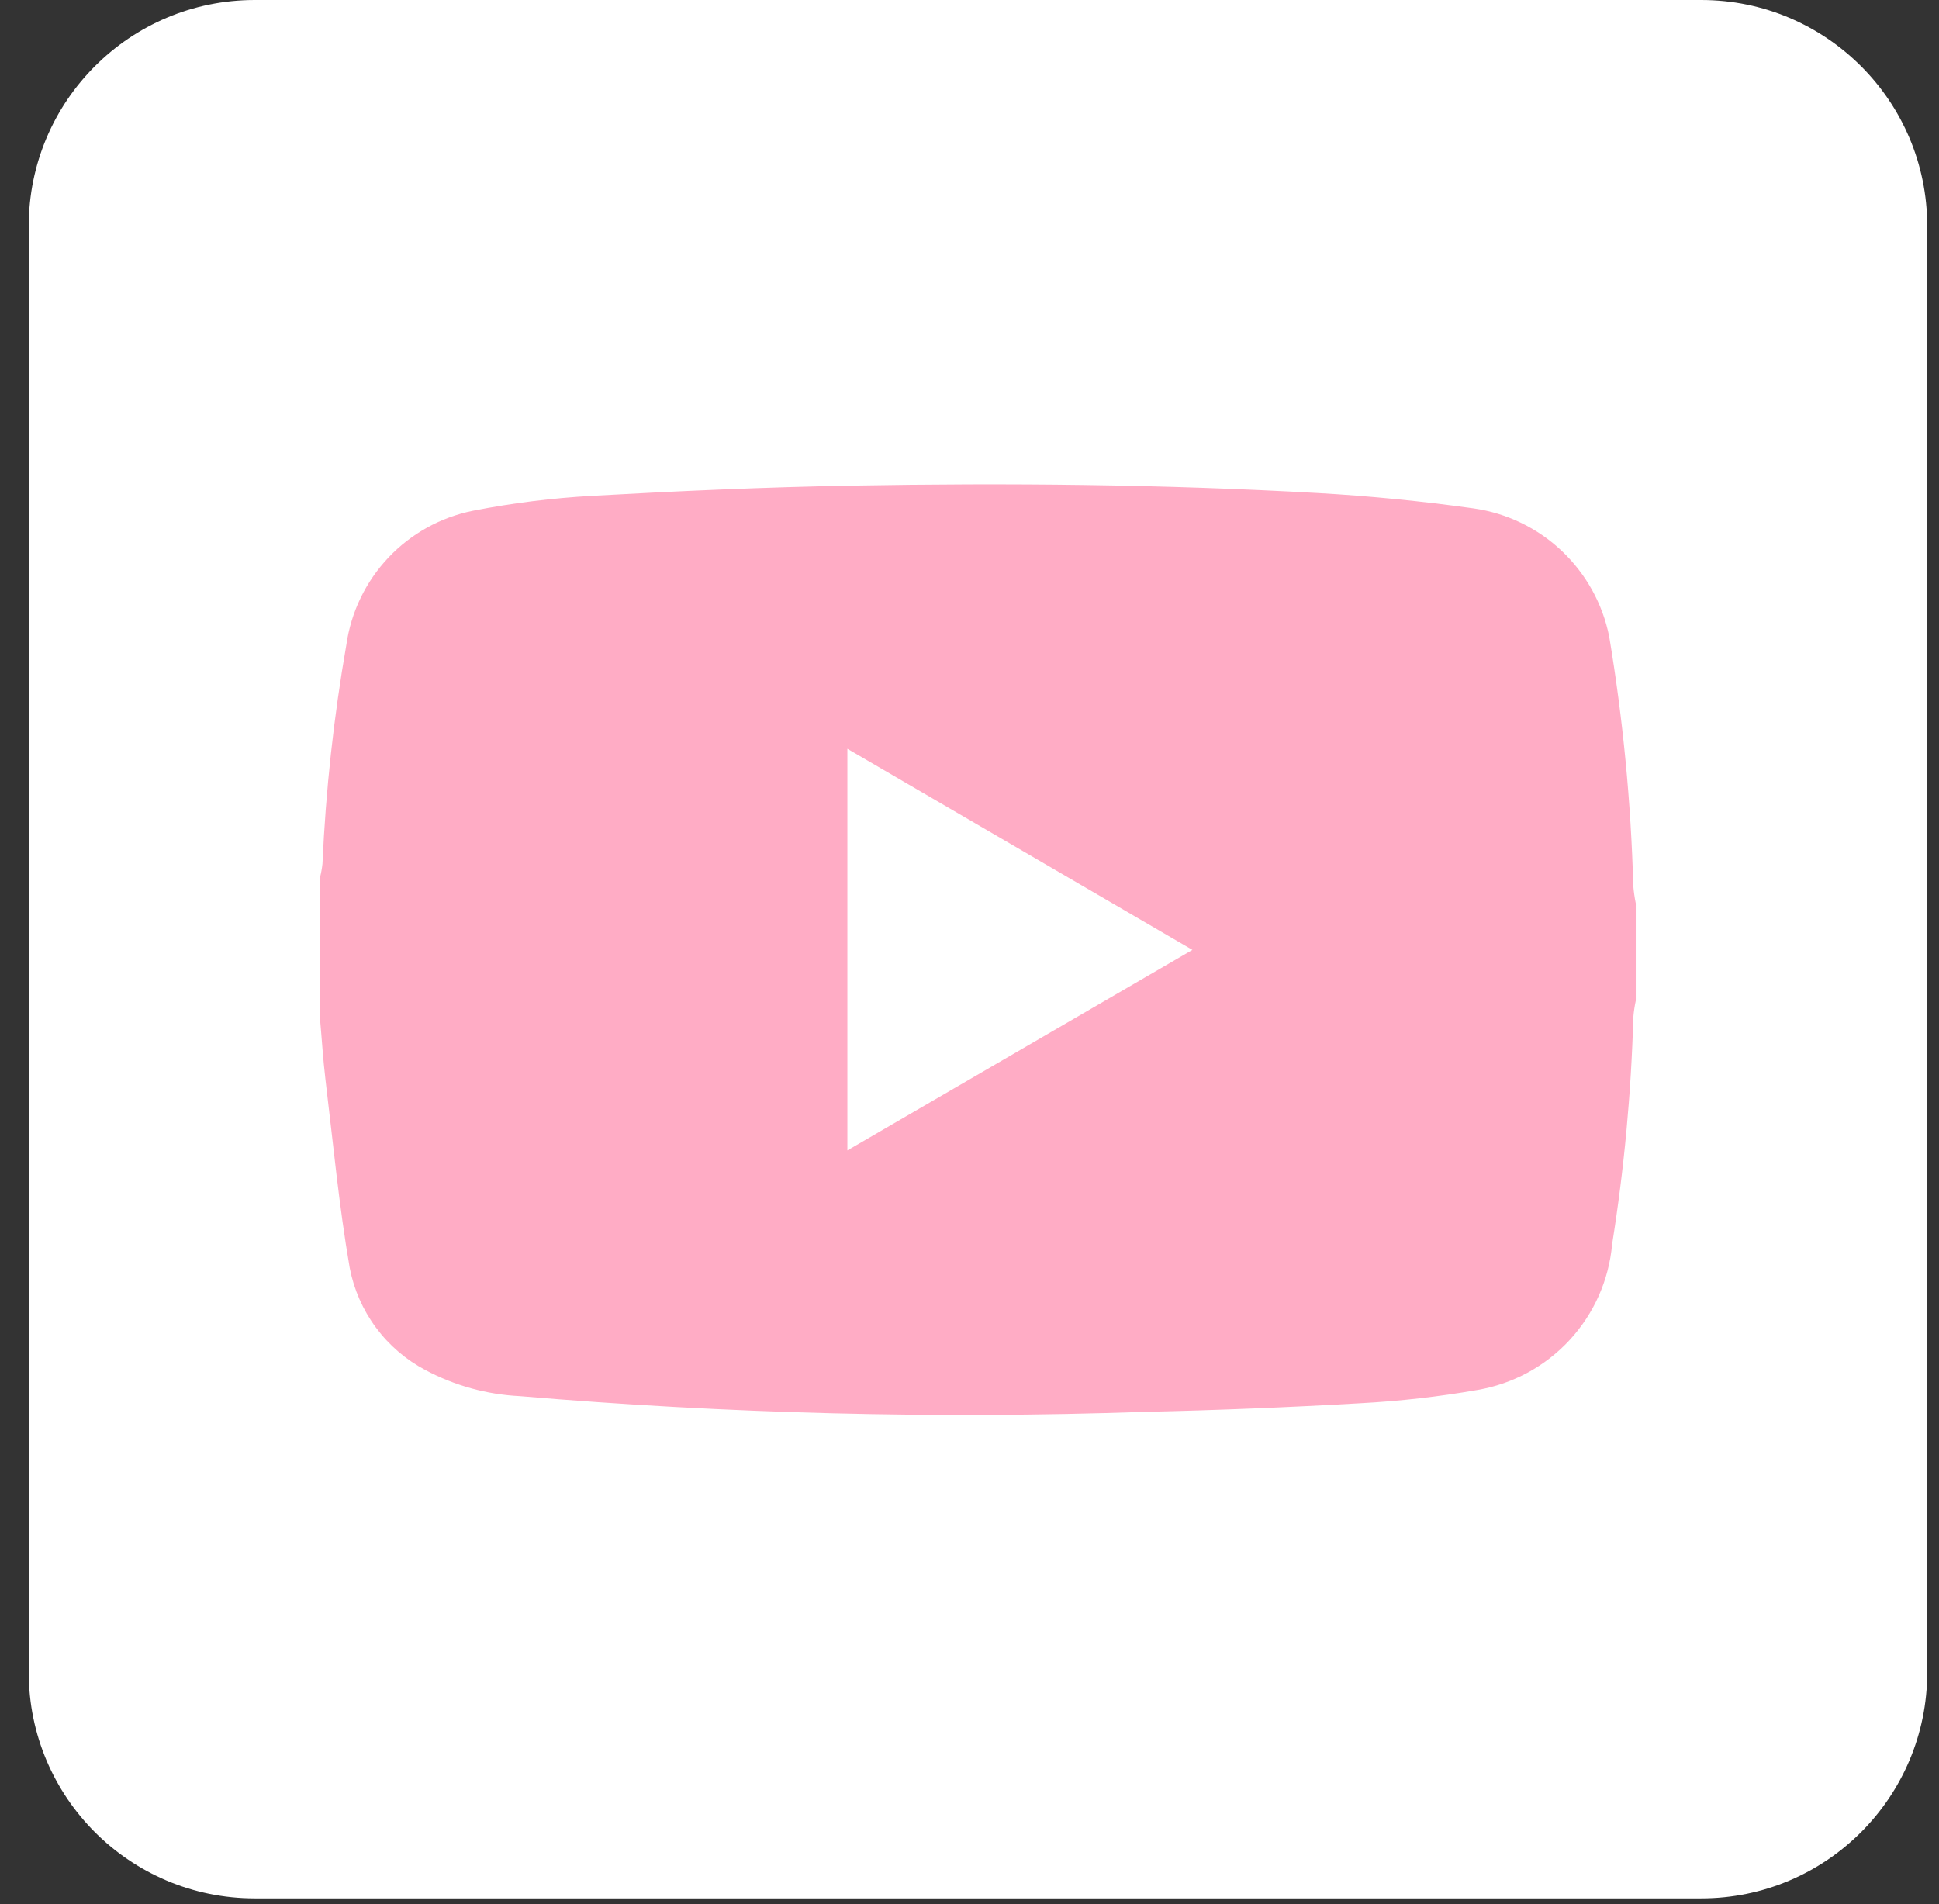 <svg width="56" height="55" viewBox="0 0 56 55" fill="none" xmlns="http://www.w3.org/2000/svg">
<rect x="0" y="0" width="56" height="55" fill="#333333" stroke="none"/>
<path d="M49.133 0H7.357C3.752 0 0.83 2.922 0.83 6.527V48.303C0.83 51.908 3.752 54.83 7.357 54.83H49.133C52.738 54.83 55.66 51.908 55.66 48.303V6.527C55.66 2.922 52.738 0 49.133 0Z" fill="white"/>
<path d="M9.242 29.424V25.341C9.275 25.212 9.299 25.081 9.313 24.949C9.407 22.826 9.638 20.711 10.004 18.618C10.139 17.675 10.563 16.797 11.218 16.104C11.872 15.412 12.725 14.939 13.659 14.751C14.798 14.528 15.951 14.384 17.109 14.32C19.603 14.18 22.1 14.069 24.596 14.025C29.087 13.945 33.578 13.986 38.062 14.24C39.565 14.325 41.065 14.474 42.559 14.683C43.516 14.819 44.406 15.249 45.108 15.914C45.809 16.578 46.287 17.443 46.476 18.39C46.873 20.768 47.105 23.17 47.17 25.58C47.184 25.751 47.208 25.921 47.242 26.089V28.905C47.209 29.06 47.185 29.218 47.172 29.376C47.11 31.575 46.906 33.768 46.559 35.94C46.467 36.972 46.035 37.943 45.332 38.704C44.629 39.465 43.694 39.971 42.673 40.145C41.554 40.341 40.424 40.469 39.289 40.529C37.215 40.649 35.14 40.732 33.062 40.778C27.042 40.984 21.015 40.833 15.013 40.324C14.059 40.277 13.129 40.02 12.287 39.571C11.725 39.274 11.236 38.855 10.858 38.344C10.479 37.834 10.22 37.244 10.1 36.62C9.789 34.822 9.62 33 9.4 31.187C9.33 30.601 9.295 30.013 9.242 29.424ZM34.438 27.435L24.473 21.627V33.226L34.438 27.435Z" fill="#FFACC5"/>
</svg>
